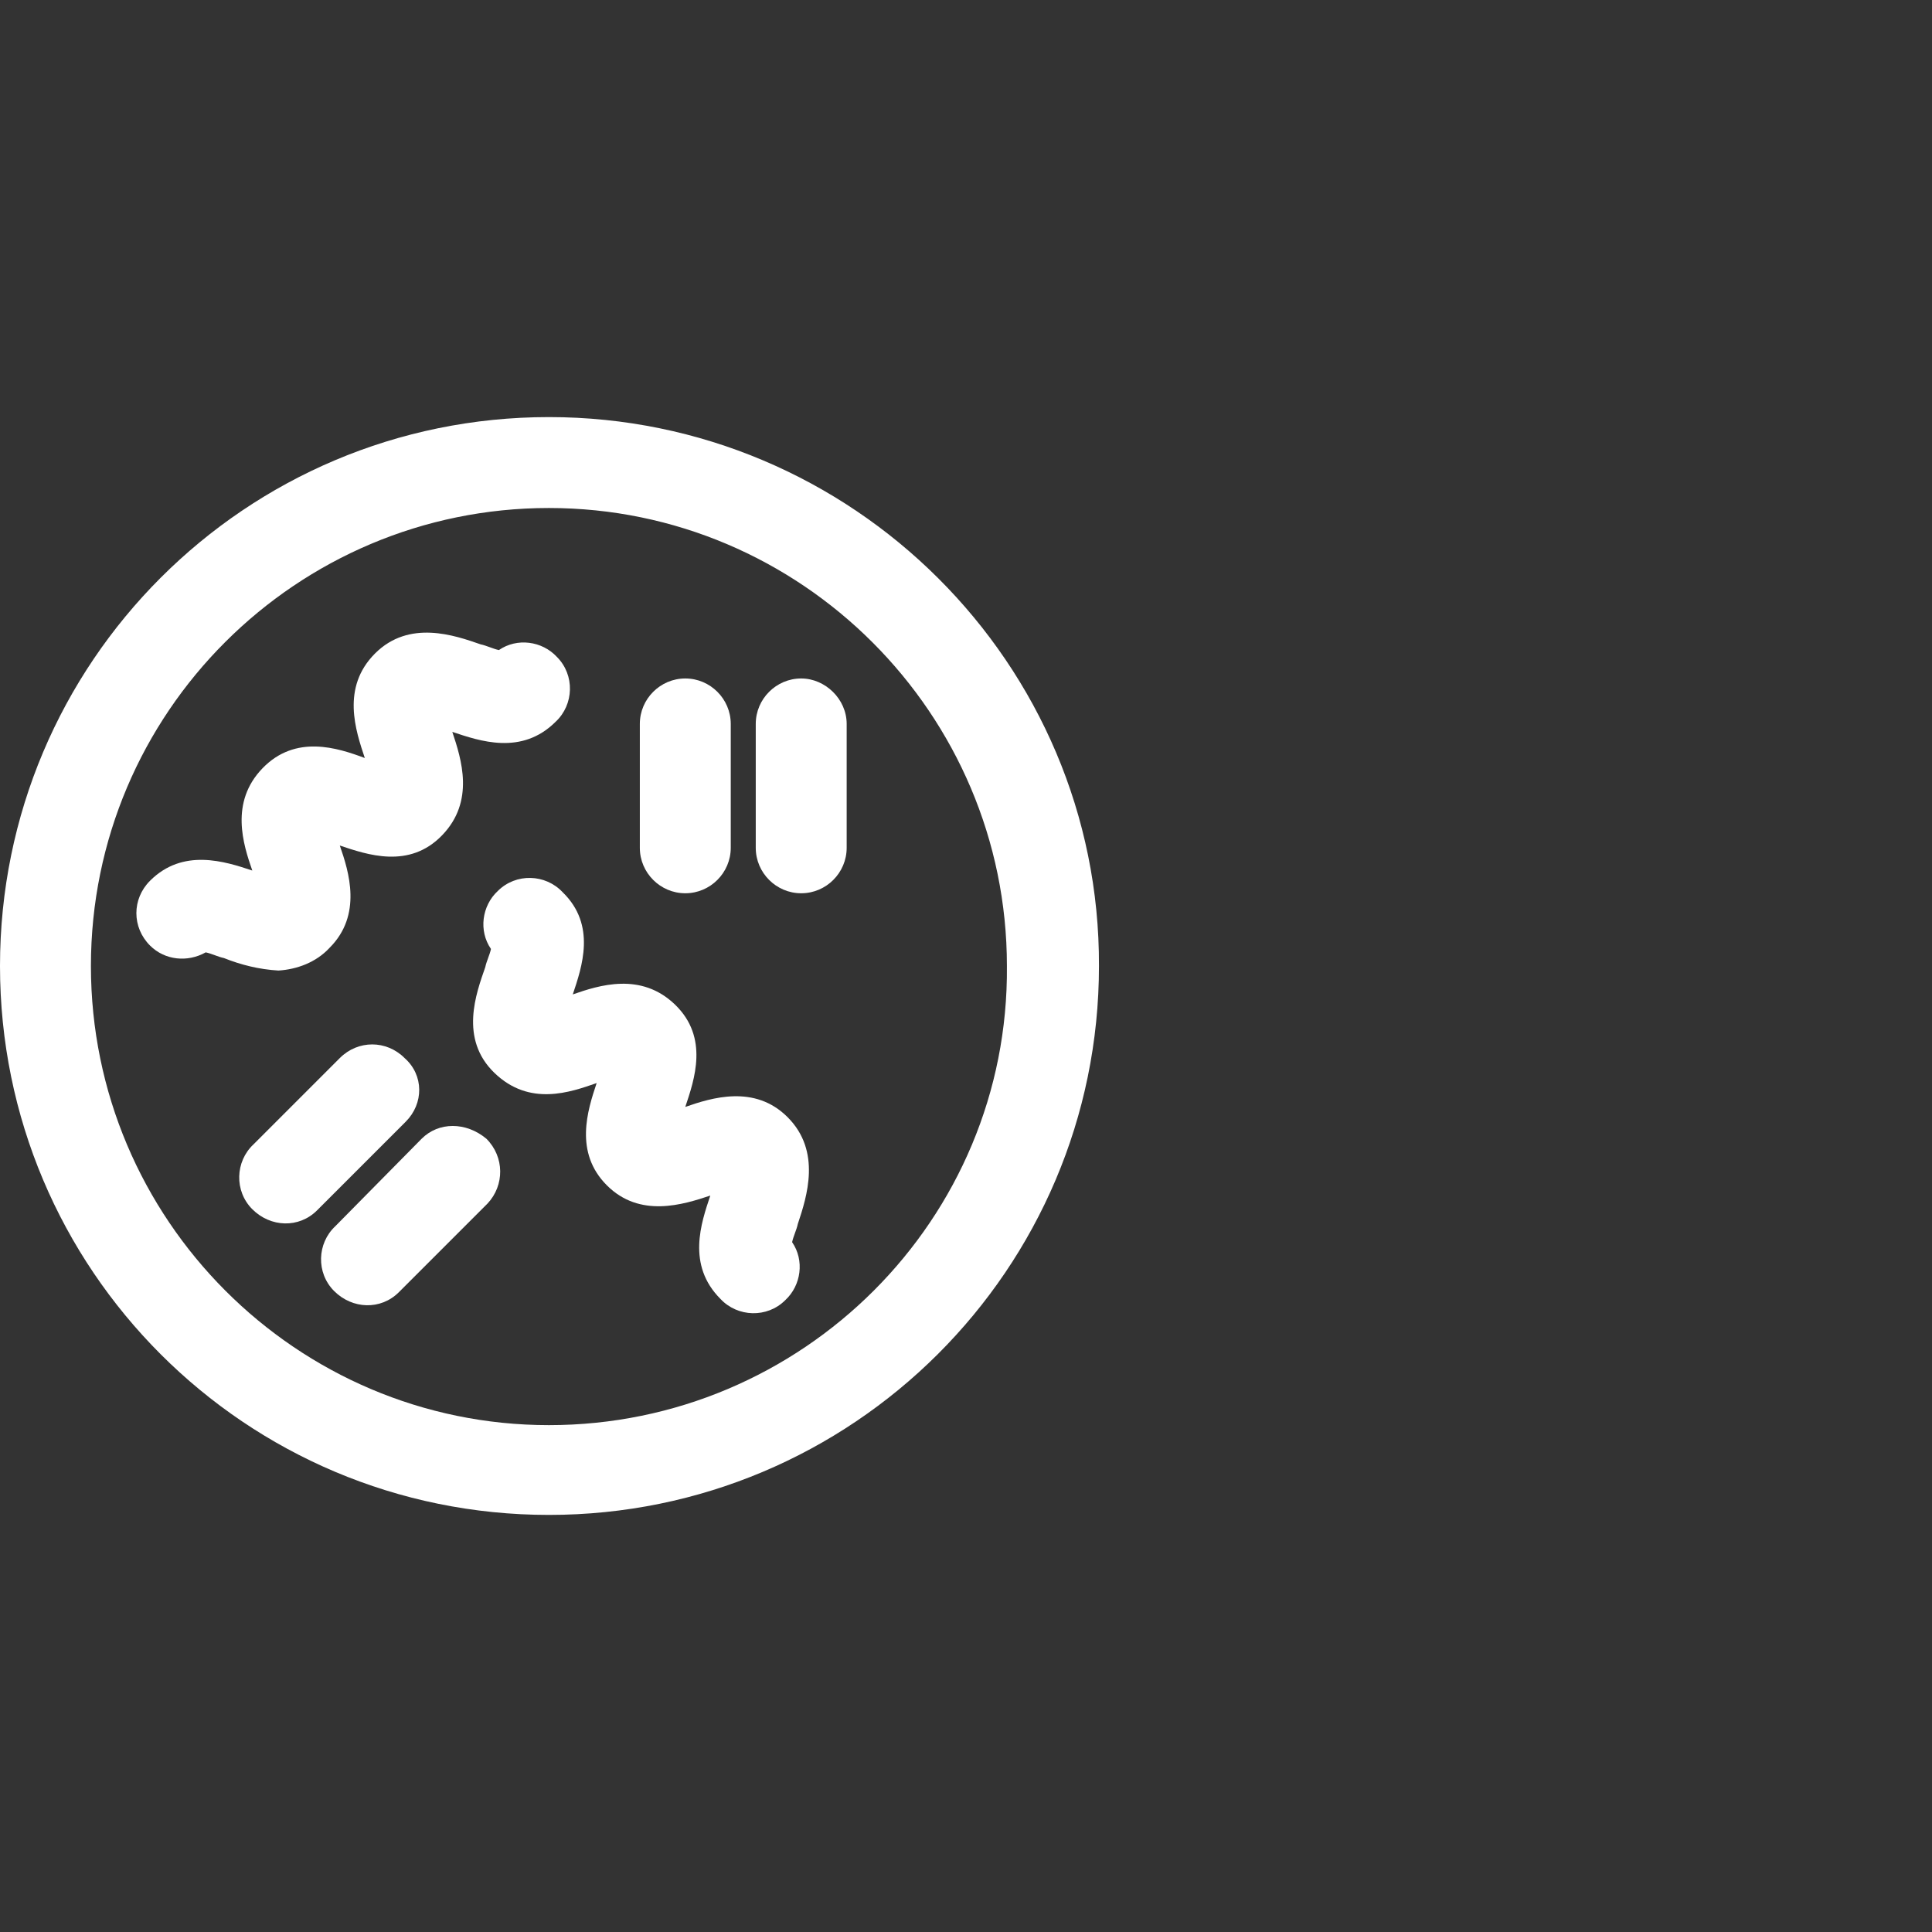 <?xml version="1.0" encoding="utf-8"?>
<!-- Generator: Adobe Illustrator 24.1.0, SVG Export Plug-In . SVG Version: 6.00 Build 0)  -->
<svg version="1.1" id="Ebene_1" xmlns="http://www.w3.org/2000/svg" xmlns:xlink="http://www.w3.org/1999/xlink" x="0px" y="0px"
	 width="170px" height="170px" viewBox="0 0 170 170" style="enable-background:new 0 0 170 170;" xml:space="preserve">
<rect x="0" y="0" width="170" height="170" fill="#333333" stroke="none"/>
<style type="text/css">
	.st0{fill:#FFFFFF;}
</style>
<g>
	<path class="st0" d="M37.1,100.2l-7.6,7.7c-1.6,1.5-1.7,4.1-0.1,5.7s4.1,1.7,5.7,0.1l0.1-0.1l7.7-7.7c1.5-1.6,1.5-4.1-0.1-5.7
		C41,98.7,38.6,98.7,37.1,100.2z"/>
	<path class="st0" d="M35.6,93.1c-1.6-1.6-4.1-1.6-5.7,0l-7.6,7.6c-1.6,1.5-1.7,4.1-0.1,5.7c1.6,1.6,4.1,1.7,5.7,0.1l0.1-0.1
		l7.7-7.7C37.3,97.1,37.3,94.6,35.6,93.1z"/>
	<path class="st0" d="M60.3,78.6c2.2,0,4-1.8,4-4V63.7c0-2.2-1.8-4-4-4s-4,1.8-4,4v10.9C56.3,76.8,58.1,78.6,60.3,78.6z"/>
	<path class="st0" d="M70.5,59.7c-2.2,0-4,1.8-4,4v10.9c0,2.2,1.8,4,4,4s4-1.8,4-4V63.7C74.5,61.5,72.6,59.7,70.5,59.7z"/>
	<path class="st0" d="M48.3,36.7C21.6,36.7,0,58.3,0,85s21.6,48.3,48.3,48.3S96.7,111.7,96.7,85C96.8,58.4,75,36.7,48.3,36.7z
		 M48.3,125.4C26.1,125.4,8,107.3,8,85s18.1-40.3,40.3-40.3S88.6,62.8,88.6,85C88.8,107.3,70.6,125.4,48.3,125.4z"/>
	<path class="st0" d="M29,83.4c2.9-2.9,1.7-6.7,0.9-9c2.4,0.8,6.1,2.1,9-0.9s1.7-6.7,0.9-9.1c2.4,0.8,6.1,2.1,9.1-0.9
		c1.6-1.5,1.7-4.1,0.1-5.7c-1.3-1.4-3.5-1.7-5.1-0.6c-0.5-0.1-1.1-0.4-1.6-0.5C40,55.9,36,54.5,33,57.5s-1.7,6.8-0.9,9.2
		c-2.4-0.9-6.1-2.1-9,0.9s-1.7,6.7-0.9,9c-2.4-0.8-6.1-2-9,0.9c-1.6,1.6-1.6,4.1,0,5.7c1.3,1.3,3.3,1.5,4.9,0.6
		c0.5,0.1,1.1,0.4,1.6,0.5c1.5,0.6,3.1,1,4.8,1.1C26.1,85.3,27.8,84.7,29,83.4z"/>
	<path class="st0" d="M69.3,98.3c-2.9-2.9-6.7-1.7-9-0.9c0.8-2.4,2.1-6.1-0.9-9s-6.7-1.7-9-0.9c0.8-2.4,2.1-6.1-0.9-9
		c-1.5-1.6-4.1-1.7-5.7-0.1c-1.4,1.3-1.7,3.5-0.6,5.1c-0.1,0.5-0.4,1.1-0.5,1.6c-0.8,2.3-2.3,6.3,0.8,9.3s6.7,1.7,9,0.9
		c-0.8,2.4-2,6.1,0.9,9s6.7,1.7,9.1,0.9c-0.8,2.4-2.1,6.1,0.9,9.1c1.5,1.6,4.1,1.7,5.7,0.1c1.4-1.3,1.7-3.5,0.6-5.1
		c0.1-0.5,0.4-1.1,0.5-1.6C71,105.3,72.3,101.3,69.3,98.3z"/>
</g>
</svg>
